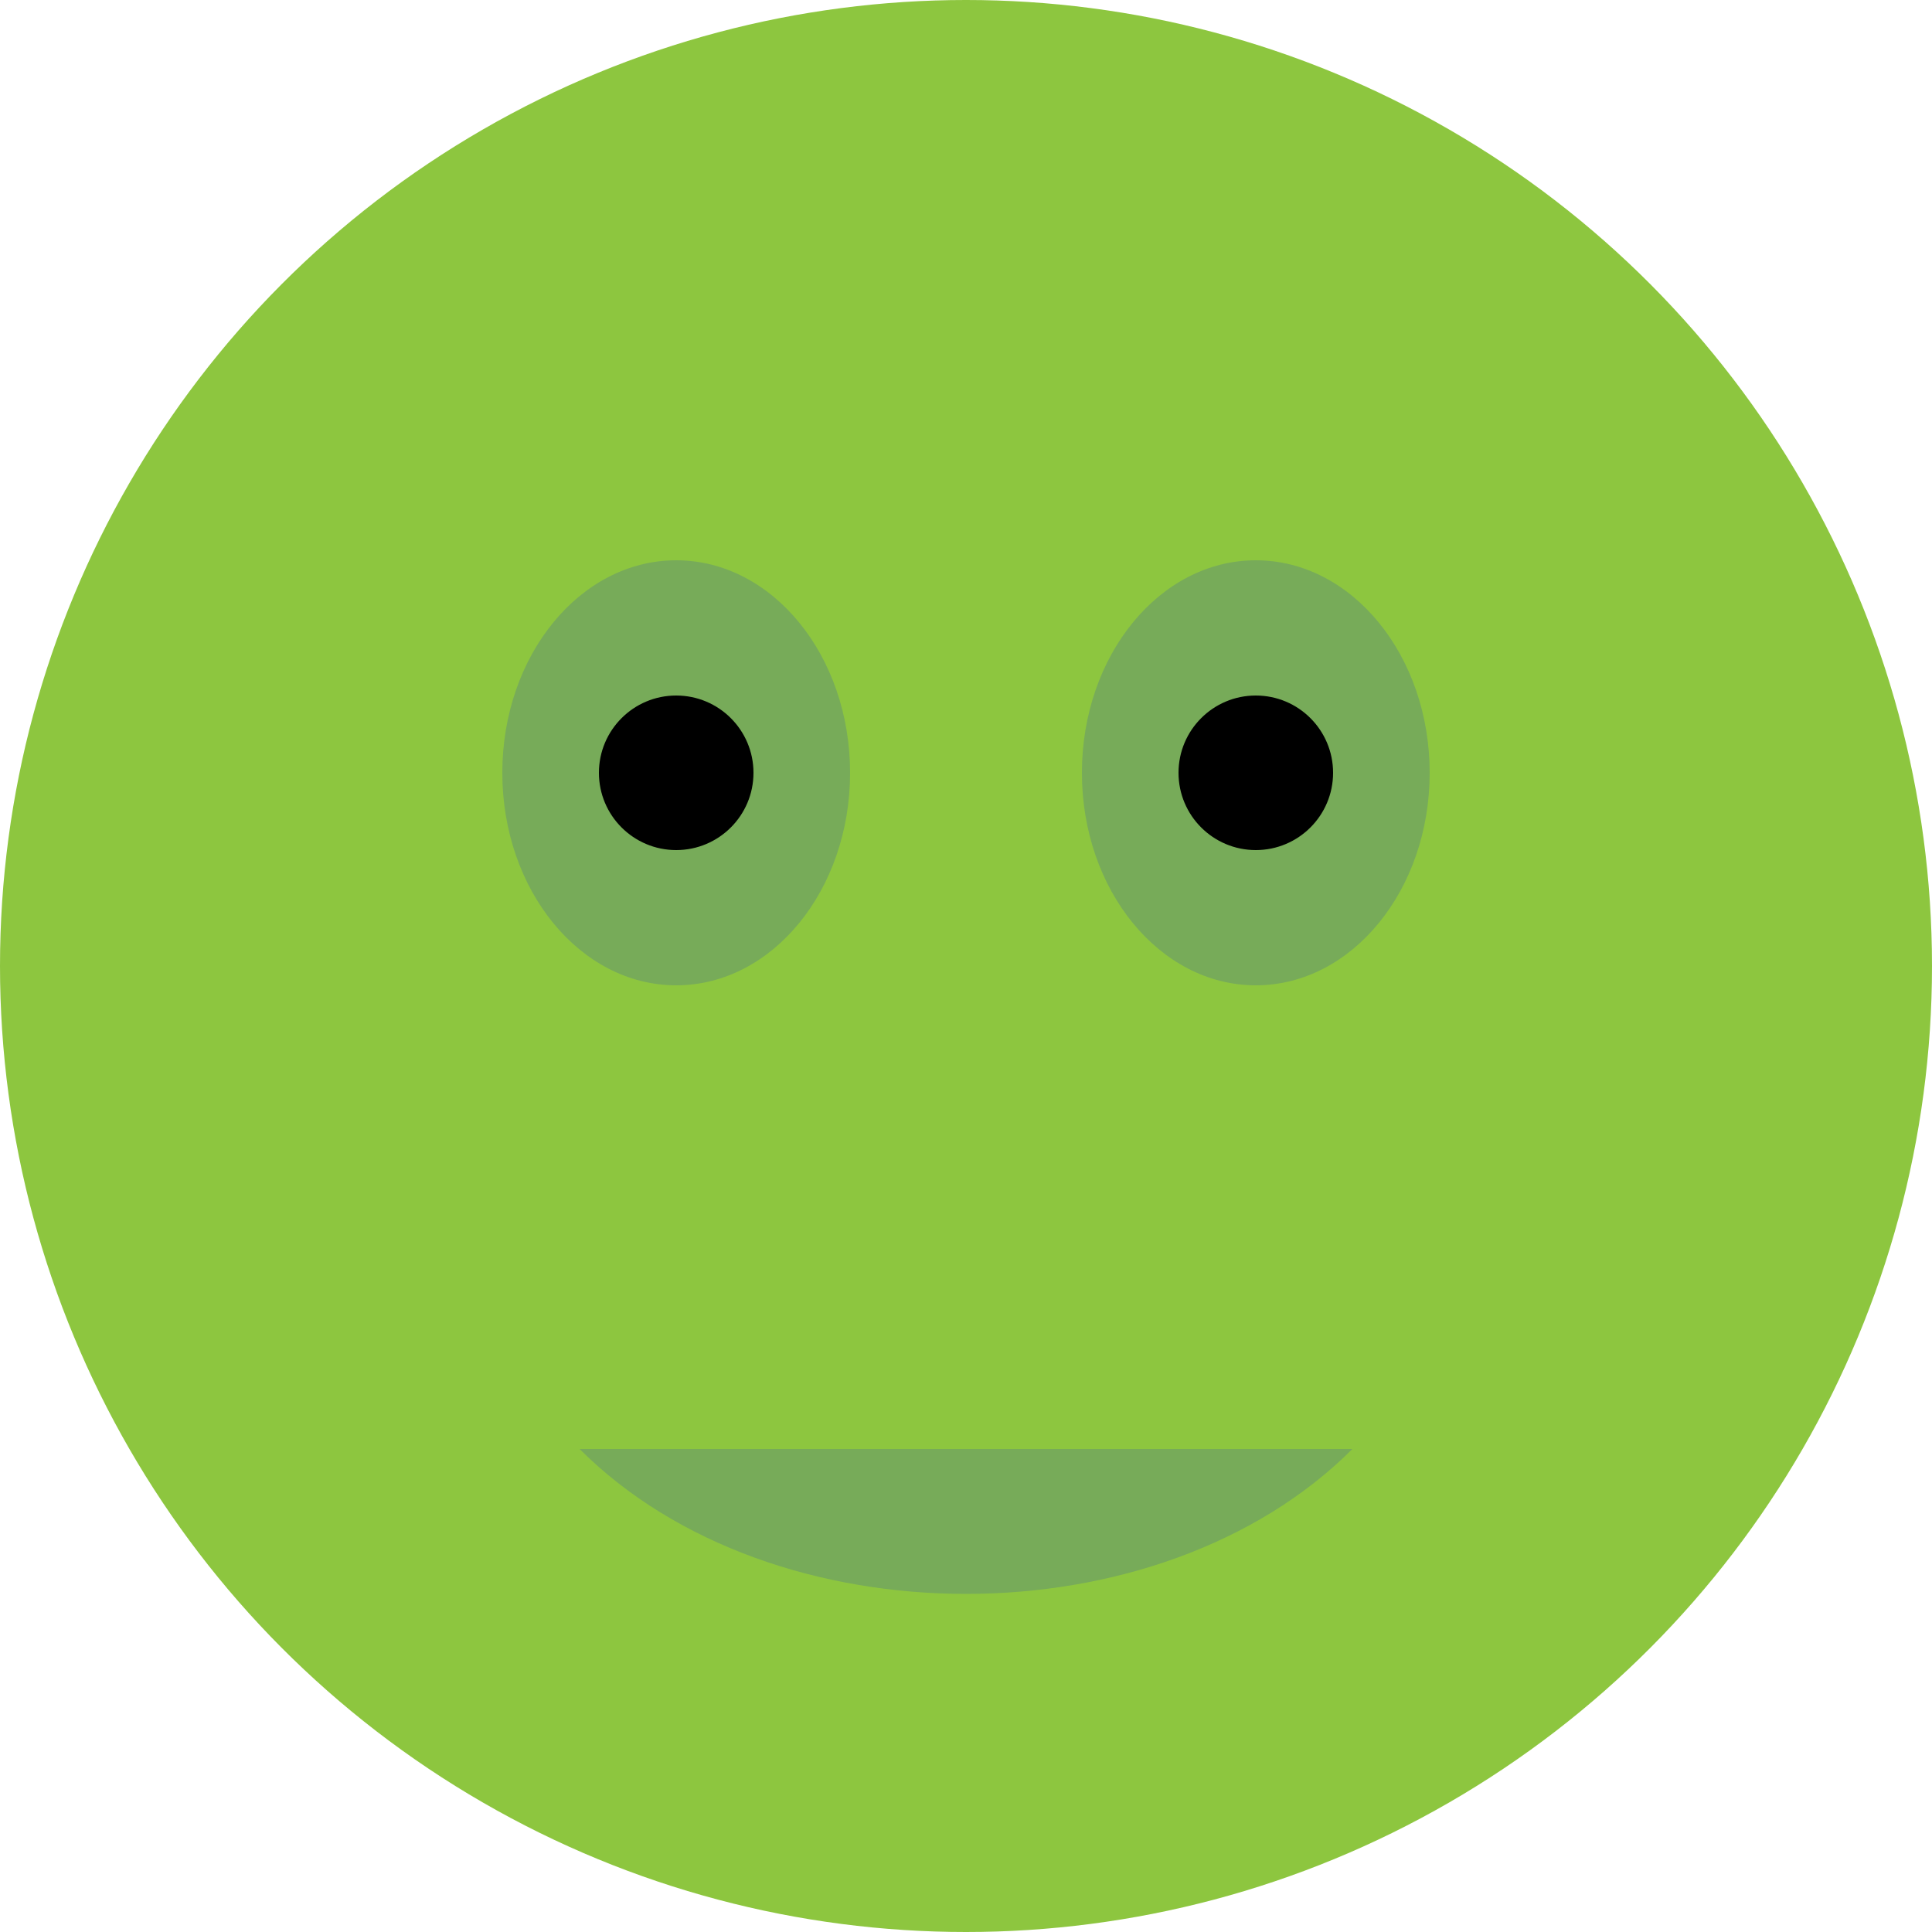 <svg width="200" height="200" xmlns="http://www.w3.org/2000/svg" xmlns:xlink="http://www.w3.org/1999/xlink">
  <style>
    .st0{fill:#8DC63F;}
    .st1{fill:#77AB59;}
  </style>
  <g>
    <circle class="st0" cx="100" cy="100" r="100"/>
    <g>
      <ellipse class="st1" cx="70" cy="80" rx="18" ry="22"/>
      <ellipse class="st1" cx="130" cy="80" rx="18" ry="22"/>
      <circle cx="70" cy="80" r="8"/>
      <circle cx="130" cy="80" r="8"/>
    </g>
    <path class="st1" d="M60,150 C80,170 120,170 140,150" />
  </g>
</svg>
